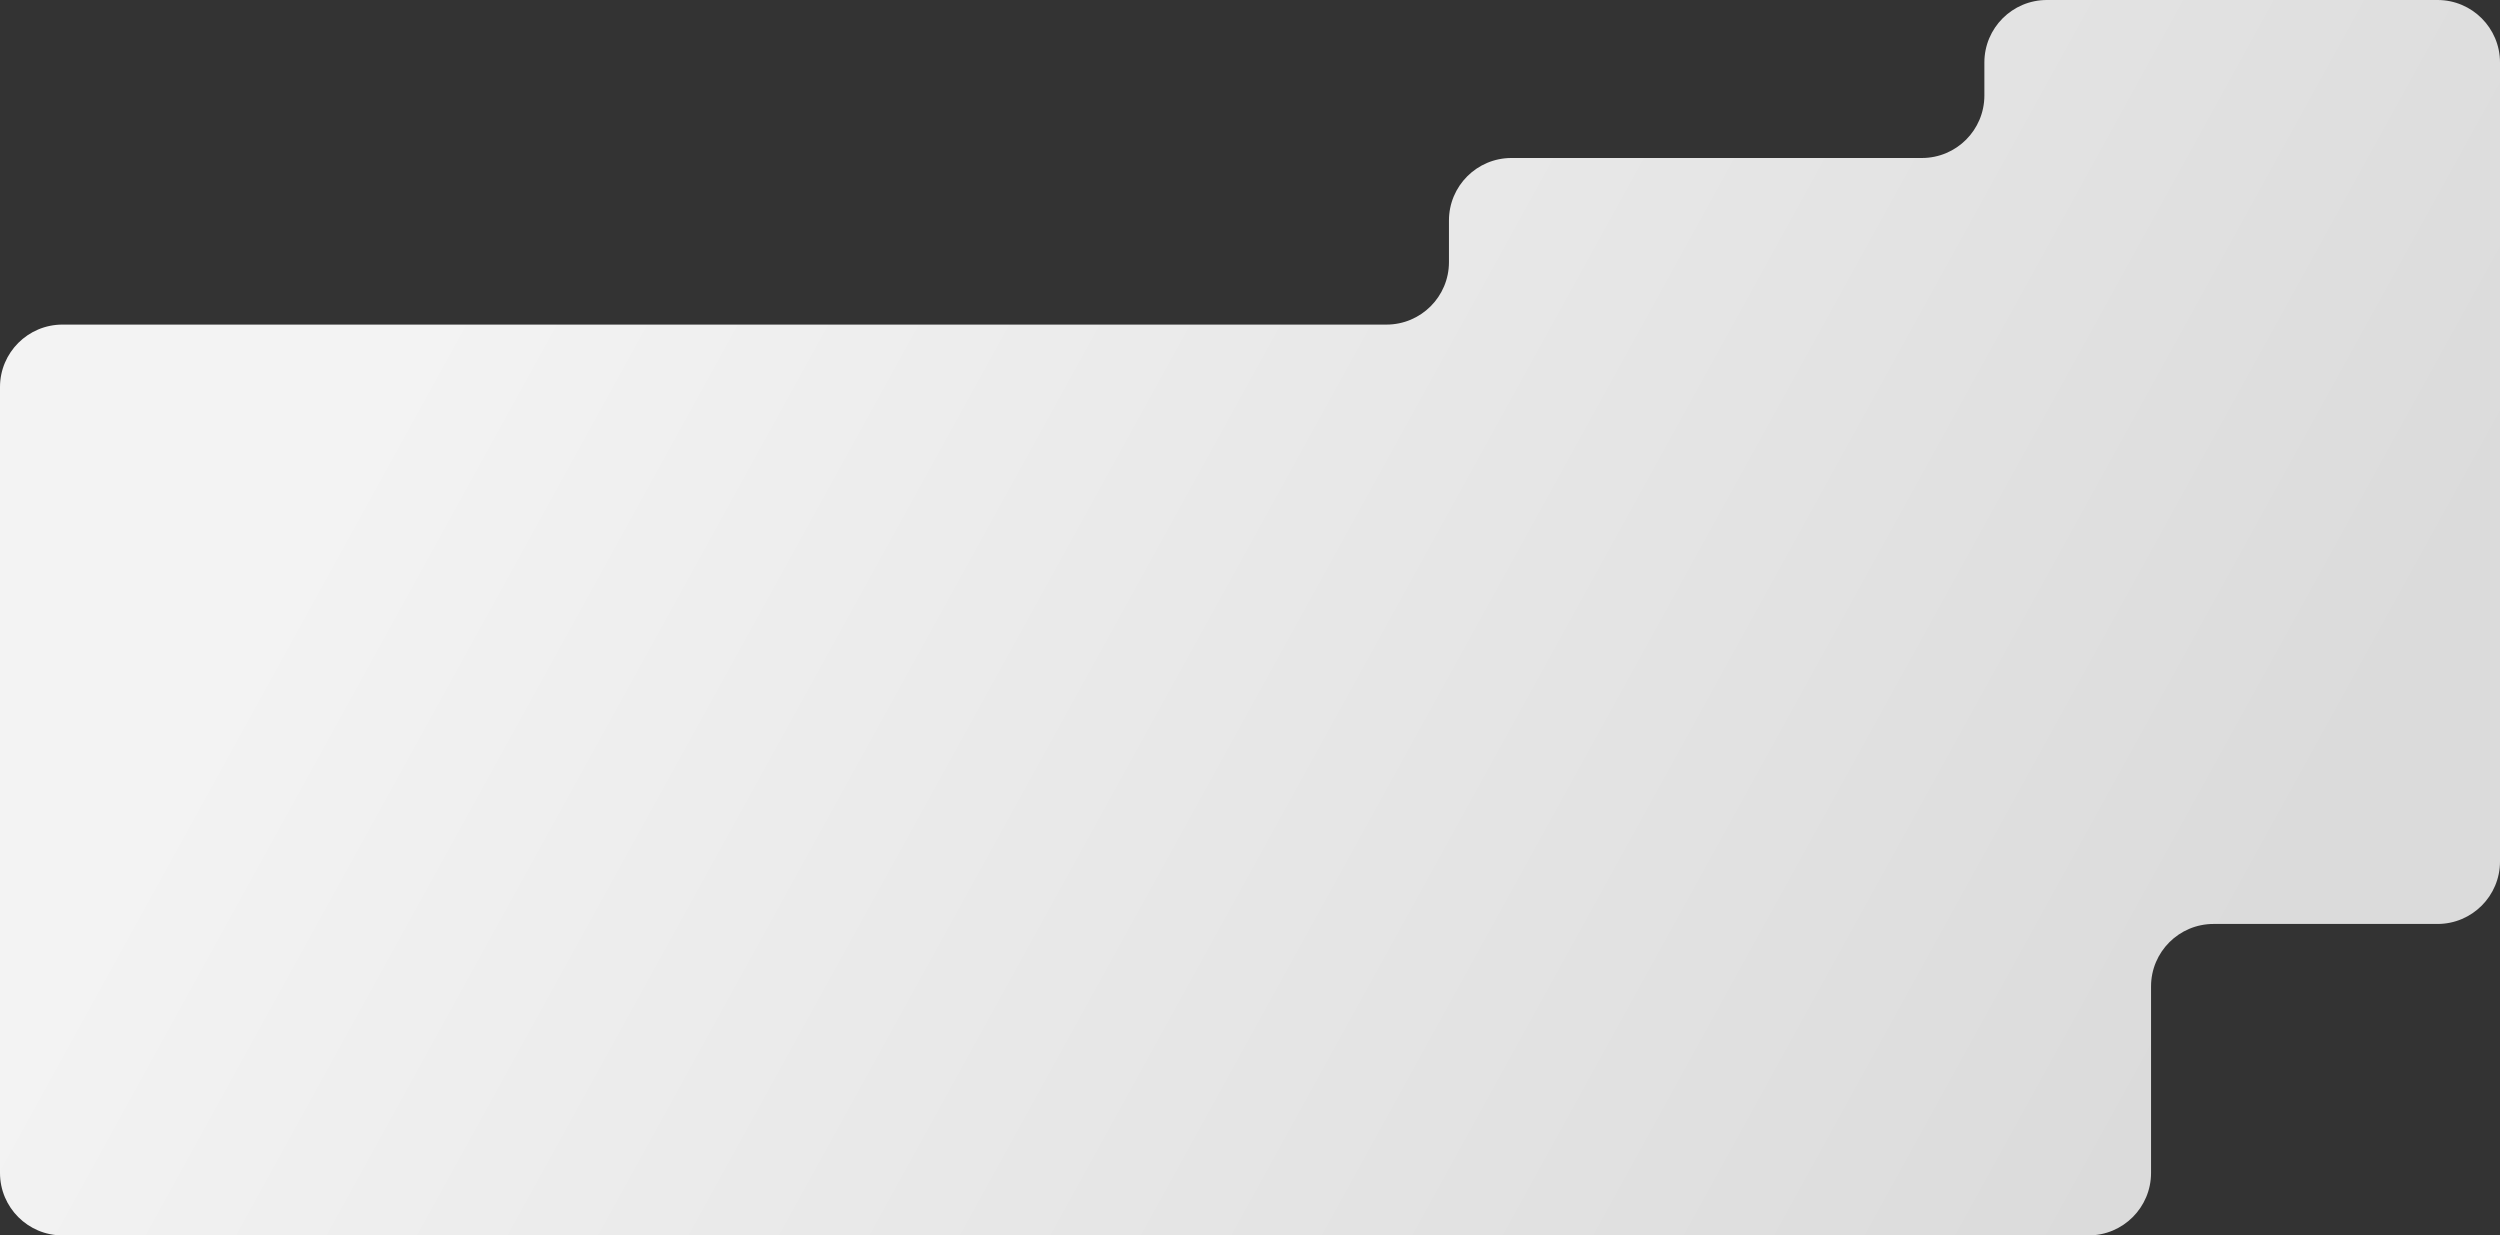 <?xml version="1.0" encoding="UTF-8"?> <svg xmlns="http://www.w3.org/2000/svg" width="1200" height="593" viewBox="0 0 1200 593" fill="none"><rect x="0" y="0" width="1200" height="593" fill="#333333" stroke="none"/><path d="M922.5 75.838C939.069 75.838 952.5 62.406 952.5 45.837V30C952.5 13.431 965.931 0 982.5 0H1170C1186.57 0 1200 13.431 1200 30V413.5C1200 430.069 1186.57 443.5 1170 443.5H1062.5C1045.93 443.5 1032.5 456.931 1032.5 473.5V563C1032.5 579.569 1019.07 593 1002.5 593H30C13.431 593 0 579.569 0 563V185.804C0 169.236 13.431 155.804 30 155.804H665.5C682.069 155.804 695.5 142.373 695.5 125.804V105.837C695.5 89.269 708.931 75.838 725.5 75.838H922.5Z" fill="url(#paint0_linear_218_478)"></path><defs><linearGradient id="paint0_linear_218_478" x1="204" y1="152.5" x2="1003.5" y2="593" gradientUnits="userSpaceOnUse"><stop stop-color="#F3F3F3"></stop><stop offset="1" stop-color="#DBDBDB"></stop></linearGradient></defs></svg> 